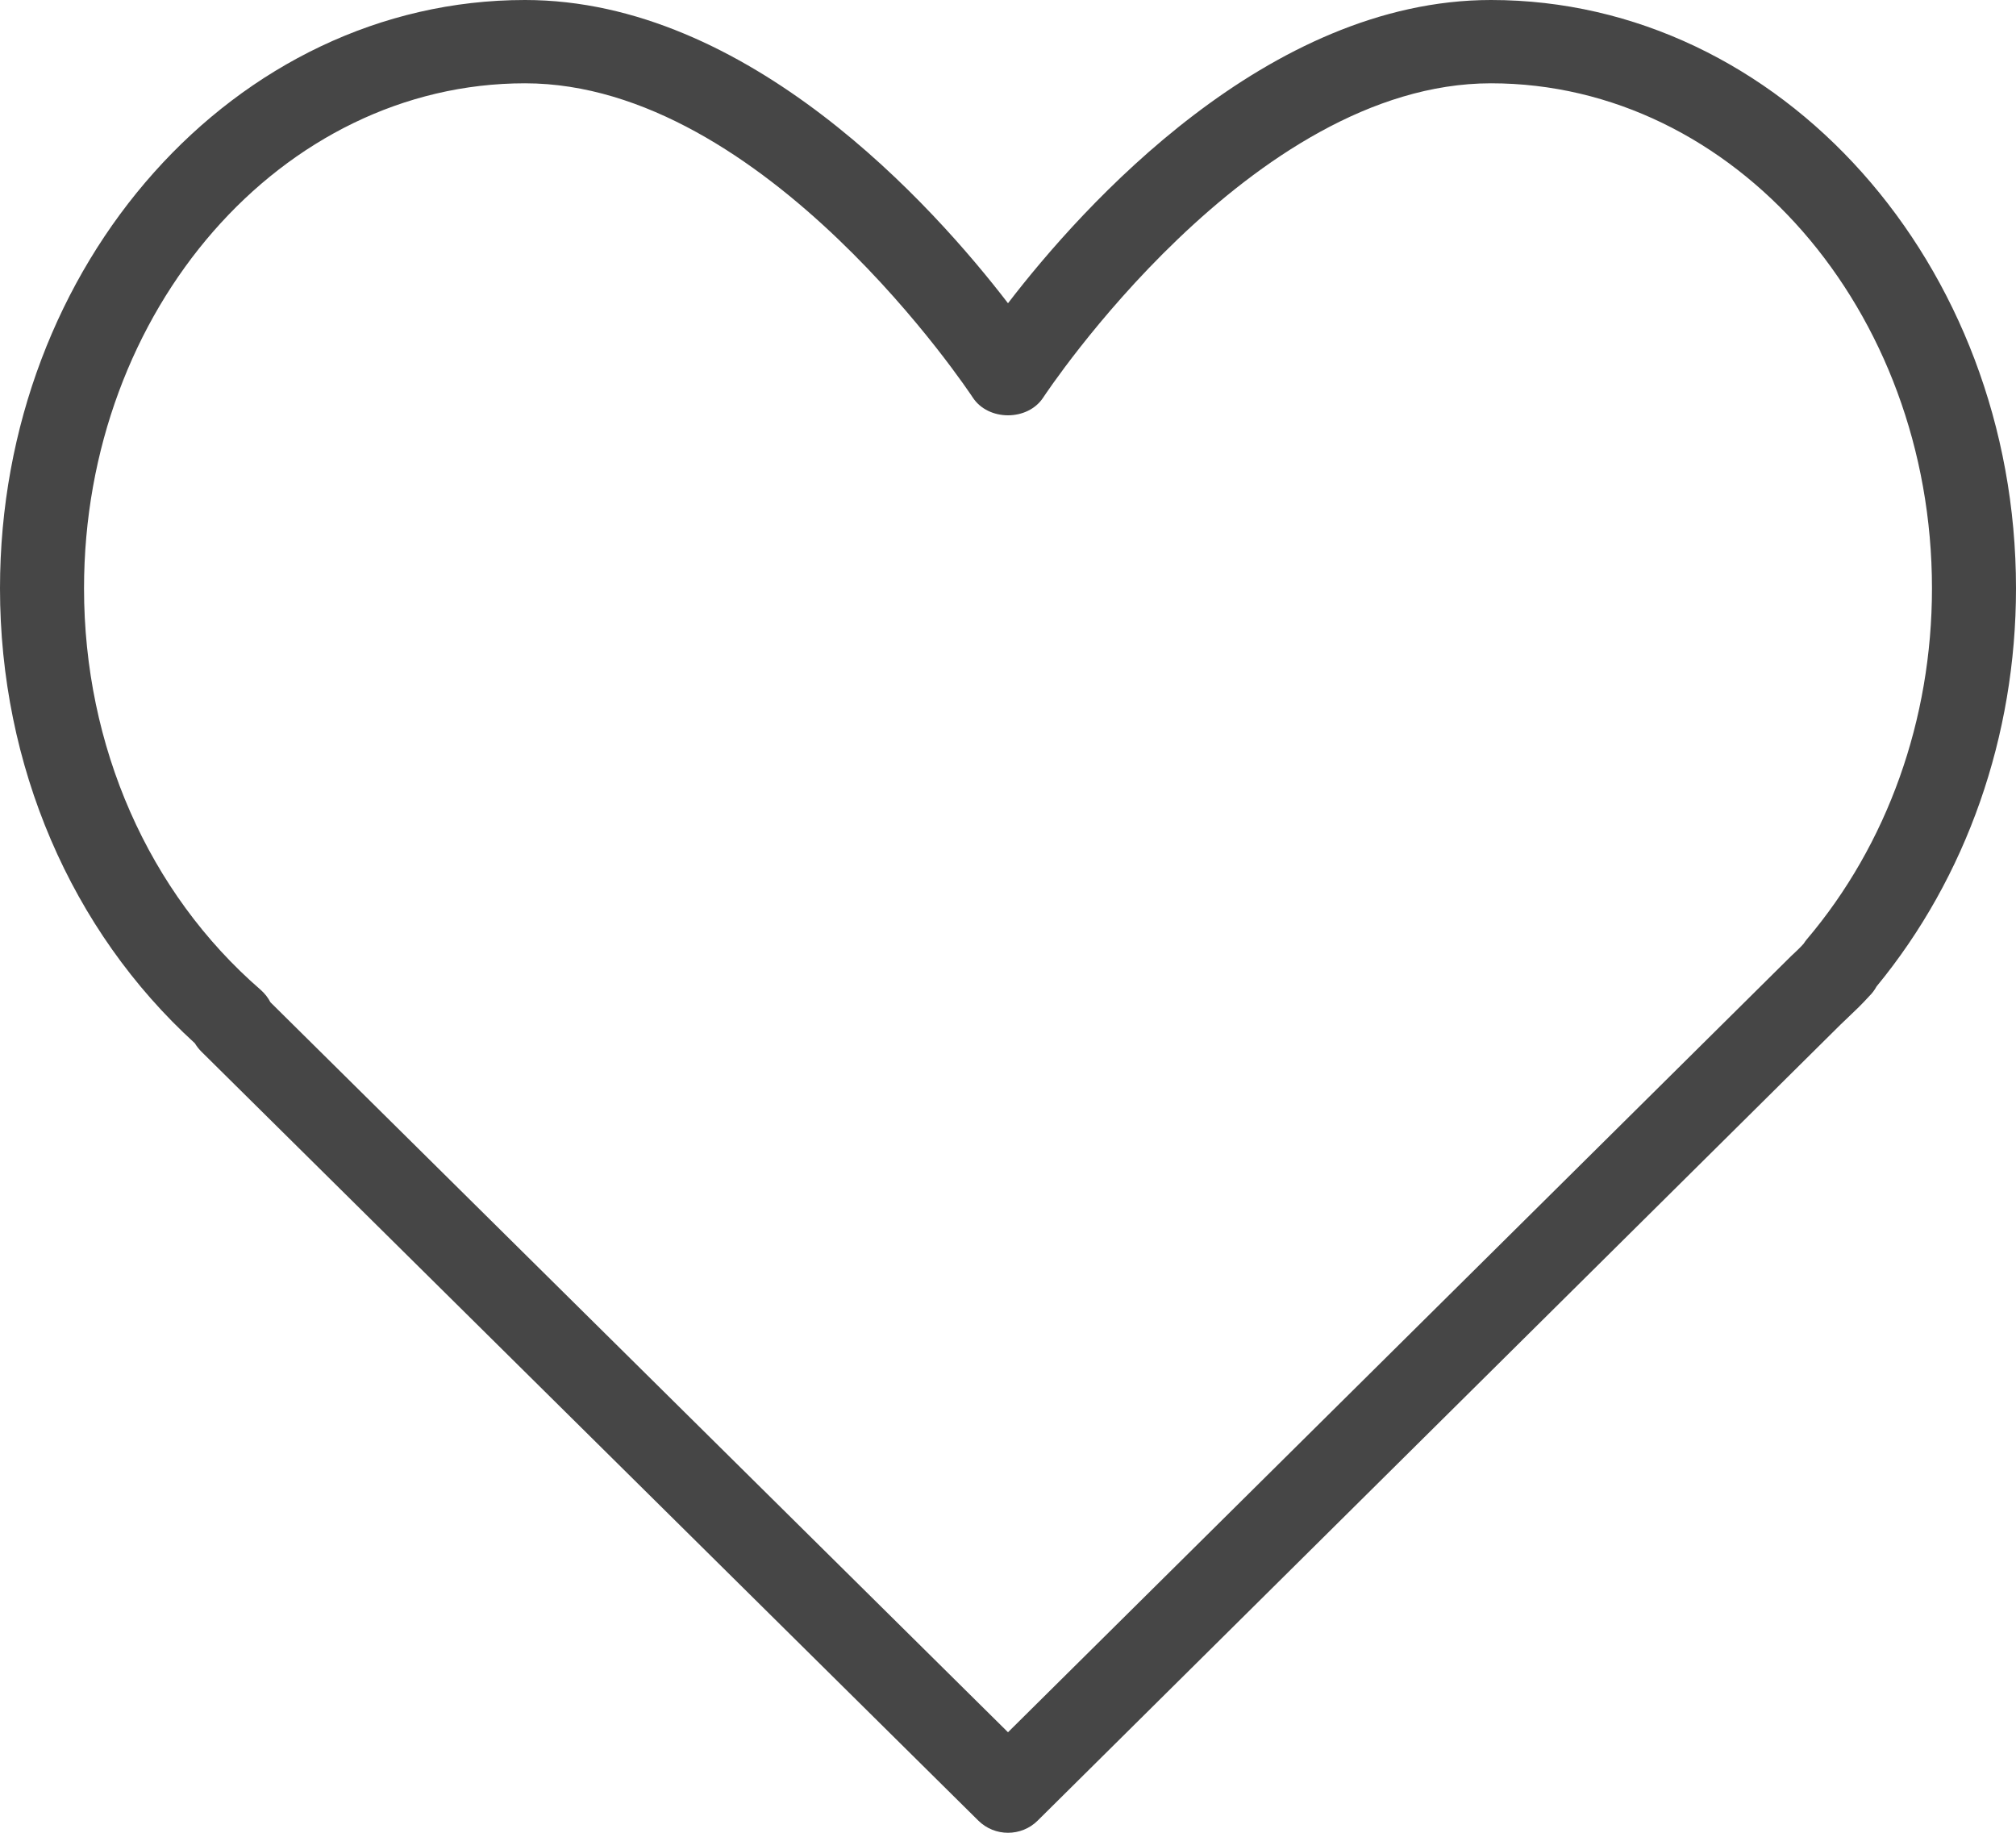 <?xml version="1.0" encoding="UTF-8"?>
<svg width="22px" height="20px" viewBox="0 0 22 20" version="1.1" xmlns="http://www.w3.org/2000/svg" xmlns:xlink="http://www.w3.org/1999/xlink">
    <title>5E034CD5-3AE6-47D3-A196-5899E30D0E7C</title>
    <g id="ürün-detay" stroke="none" stroke-width="1" fill="none" fill-rule="evenodd">
        <g id="ürün-detay-binbirtoner" transform="translate(-1125, -752)" fill="#464646" fill-rule="nonzero">
            <g id="812327" transform="translate(1125, 752)">
                <path d="M16.271,0 C13.831,0 11.815,2.248 11,3.309 C10.185,2.248 8.169,0 5.729,0 C2.57,0 0,2.88 0,6.42 C0,8.352 0.773,10.152 2.126,11.384 C2.146,11.417 2.17,11.448 2.198,11.476 L10.676,19.867 C10.766,19.956 10.883,20 11,20 C11.117,20 11.235,19.956 11.324,19.867 L20.084,11.182 L20.175,11.095 C20.246,11.028 20.317,10.96 20.396,10.873 C20.429,10.841 20.457,10.804 20.478,10.765 C21.46,9.572 22,8.033 22,6.42 C22,2.88 19.43,0 16.271,0 Z M19.715,10.253 C19.703,10.268 19.691,10.284 19.681,10.3 C19.638,10.348 19.591,10.391 19.544,10.435 L11,18.903 L2.951,10.937 C2.925,10.886 2.888,10.84 2.844,10.801 C1.619,9.74 0.917,8.144 0.917,6.42 C0.917,3.382 3.075,0.909 5.729,0.909 C8.353,0.909 10.592,4.303 10.615,4.337 C10.784,4.597 11.216,4.597 11.385,4.337 C11.408,4.303 13.647,0.909 16.271,0.909 C18.925,0.909 21.083,3.382 21.083,6.42 C21.083,7.852 20.597,9.214 19.715,10.253 Z" id="Shape"></path>
            </g>
        </g>
    </g>
</svg>